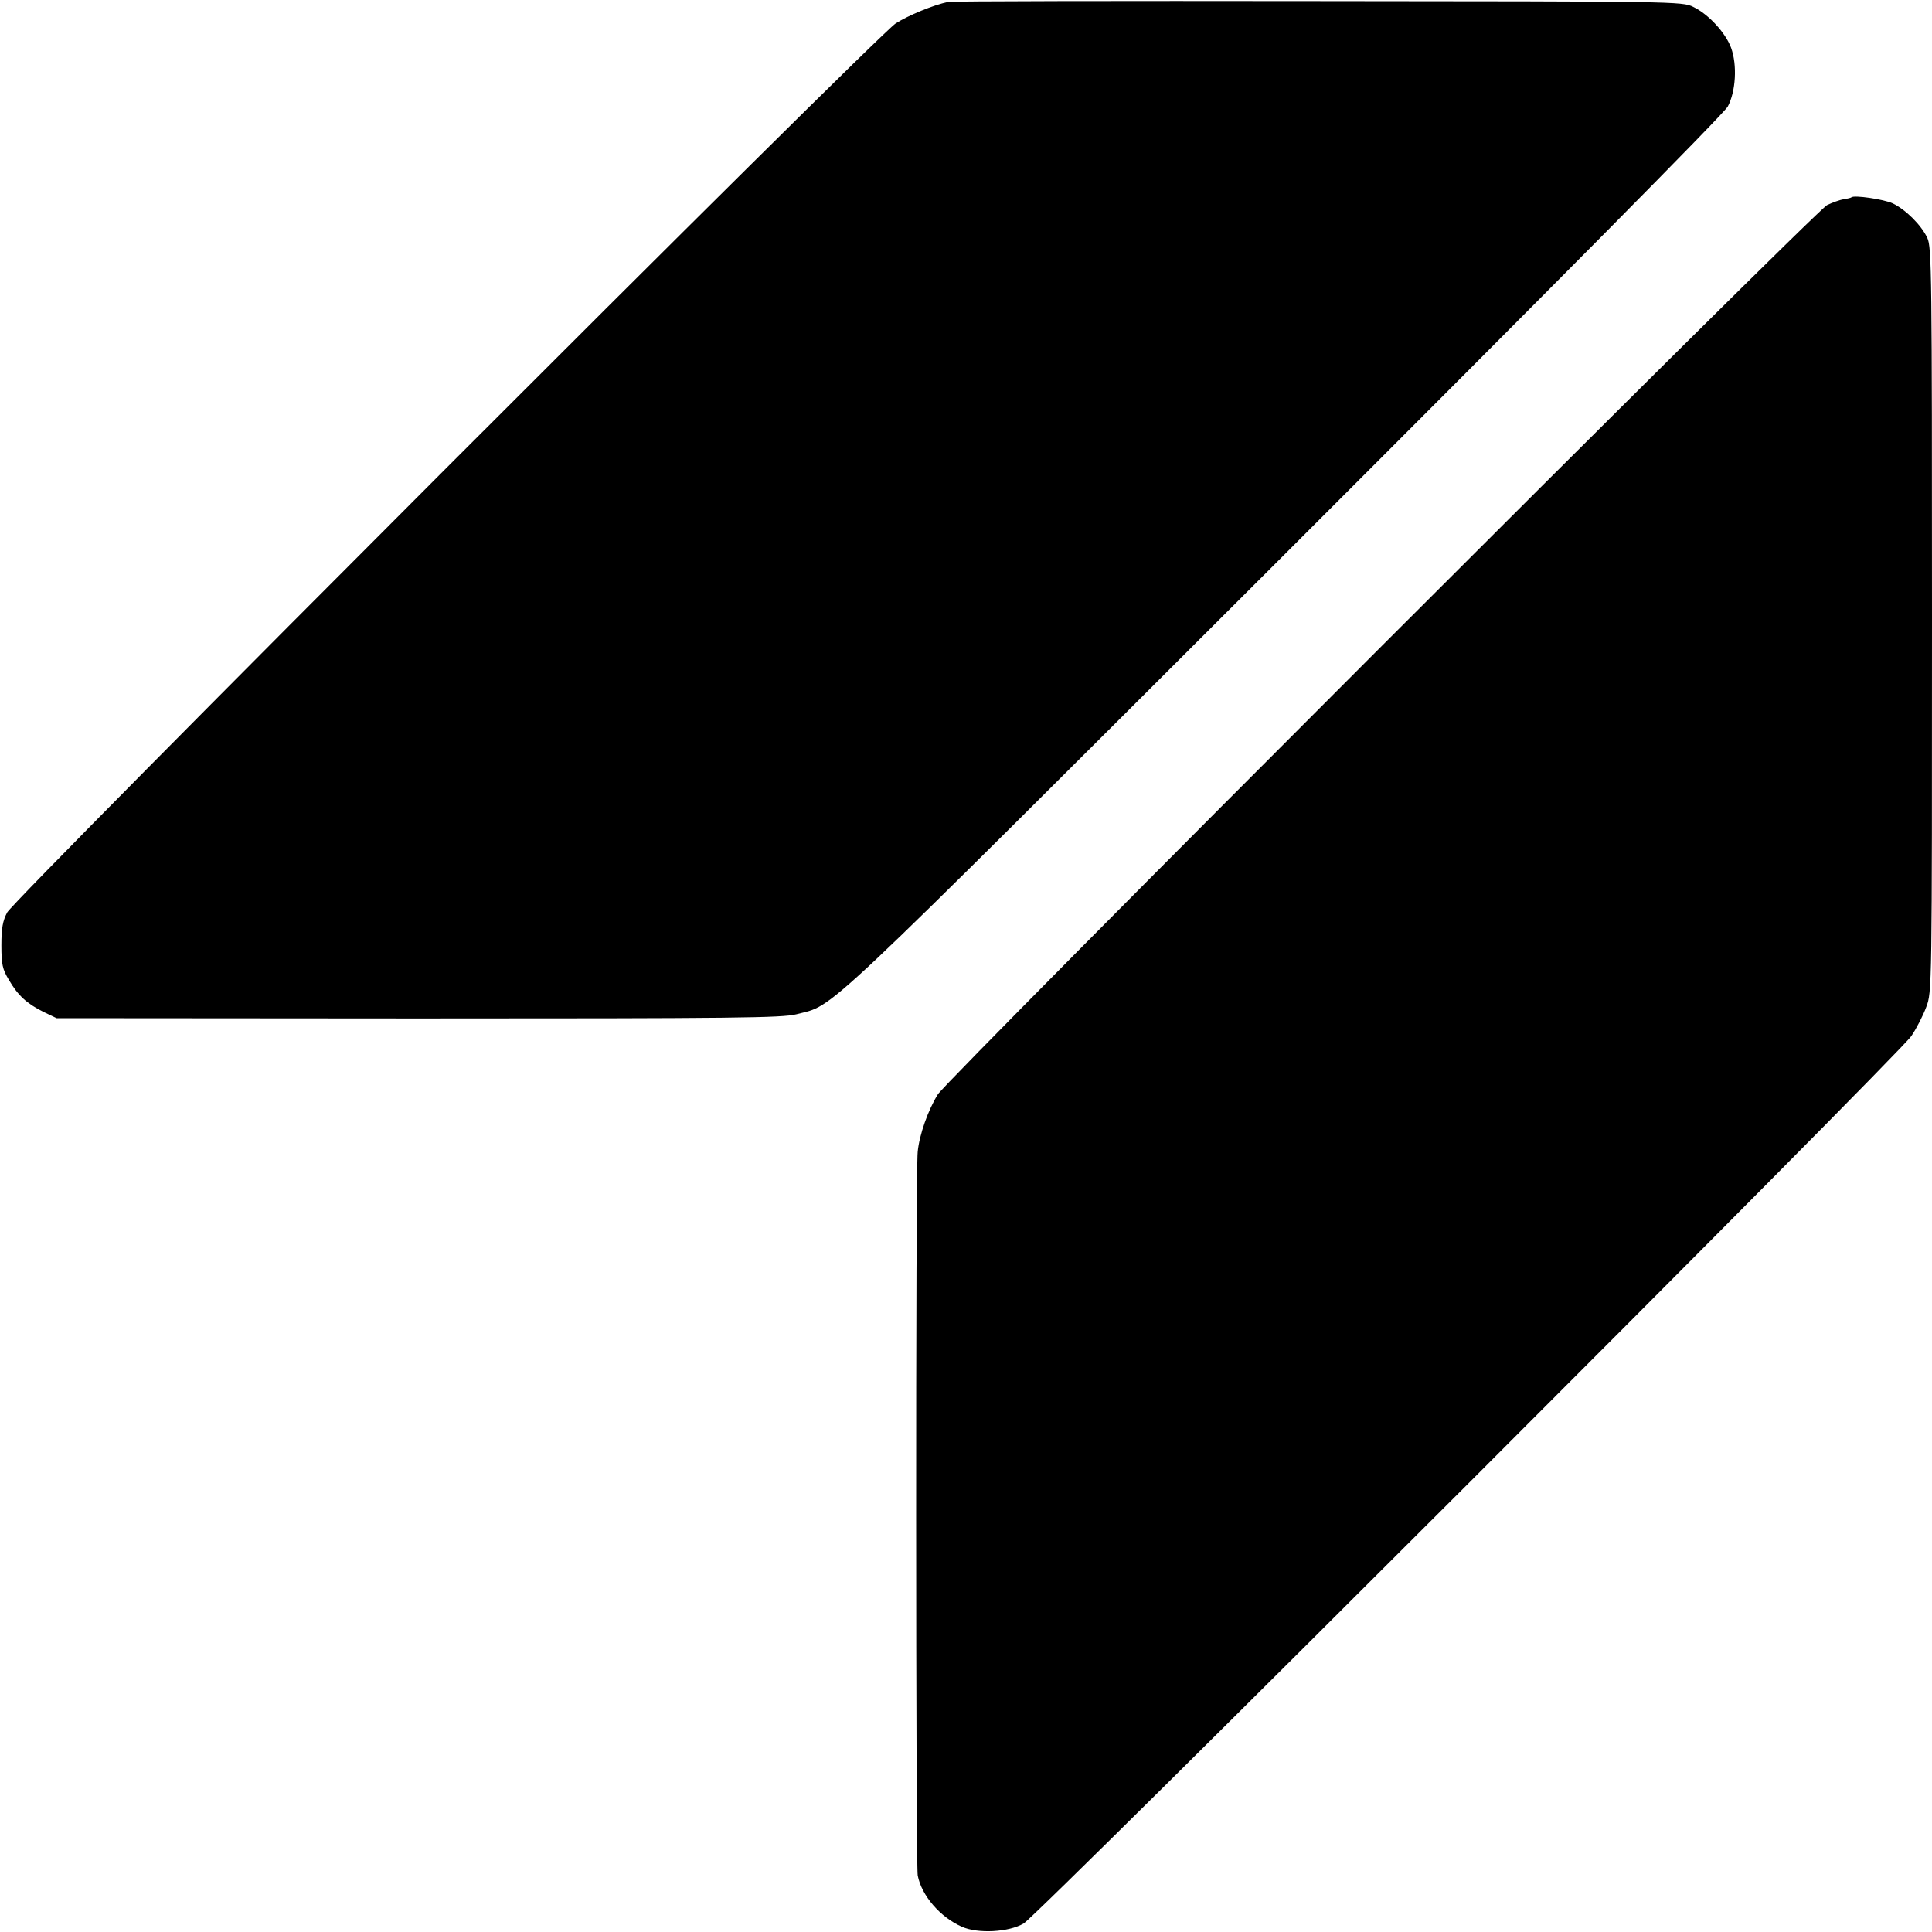 <svg version="1" xmlns="http://www.w3.org/2000/svg" width="933.333" height="933.333" viewBox="0 0 700 700"><path d="M343.5.7c-5.3 1.1-14.5 4.9-19 7.8-6.7 4.3-319.2 317-321.9 322.1-1.6 3-2.1 5.7-2.1 11.9 0 6.9.4 8.7 2.7 12.5 3.3 5.7 6.5 8.6 12.5 11.6l4.8 2.3 131 .1c115.5 0 131.7-.2 137-1.5 14.4-3.8 4.6 5.4 176.1-165.8C563 103.4 624.6 41.2 626 38.6c2.9-5.4 3.5-15 1.2-21.3-2-5.4-8.1-12.1-13.7-14.8-3.9-2-6.7-2-136-2.1-72.6-.1-132.9 0-134 .3zM670.8 71.5c-.2.2-1.5.5-2.8.7-1.4.2-4.1 1.2-6 2.1-4.2 2-318.5 316.4-322.2 322.2-3.5 5.6-6.7 14.6-7.3 20.8-.8 6.9-.7 258.4 0 262.2 1.4 7.3 8.1 15.1 16 18.6 5.8 2.6 17 2 22.4-1.2 5.4-3.2 317.2-314.9 321.6-321.5 1.9-2.8 4.3-7.5 5.4-10.5 2.1-5.4 2.1-6.5 2.1-140.2 0-125.4-.1-135.2-1.7-138.5-2.2-4.7-7.9-10.3-12.5-12.5-3.2-1.5-14.1-3.1-15-2.2z"/></svg>